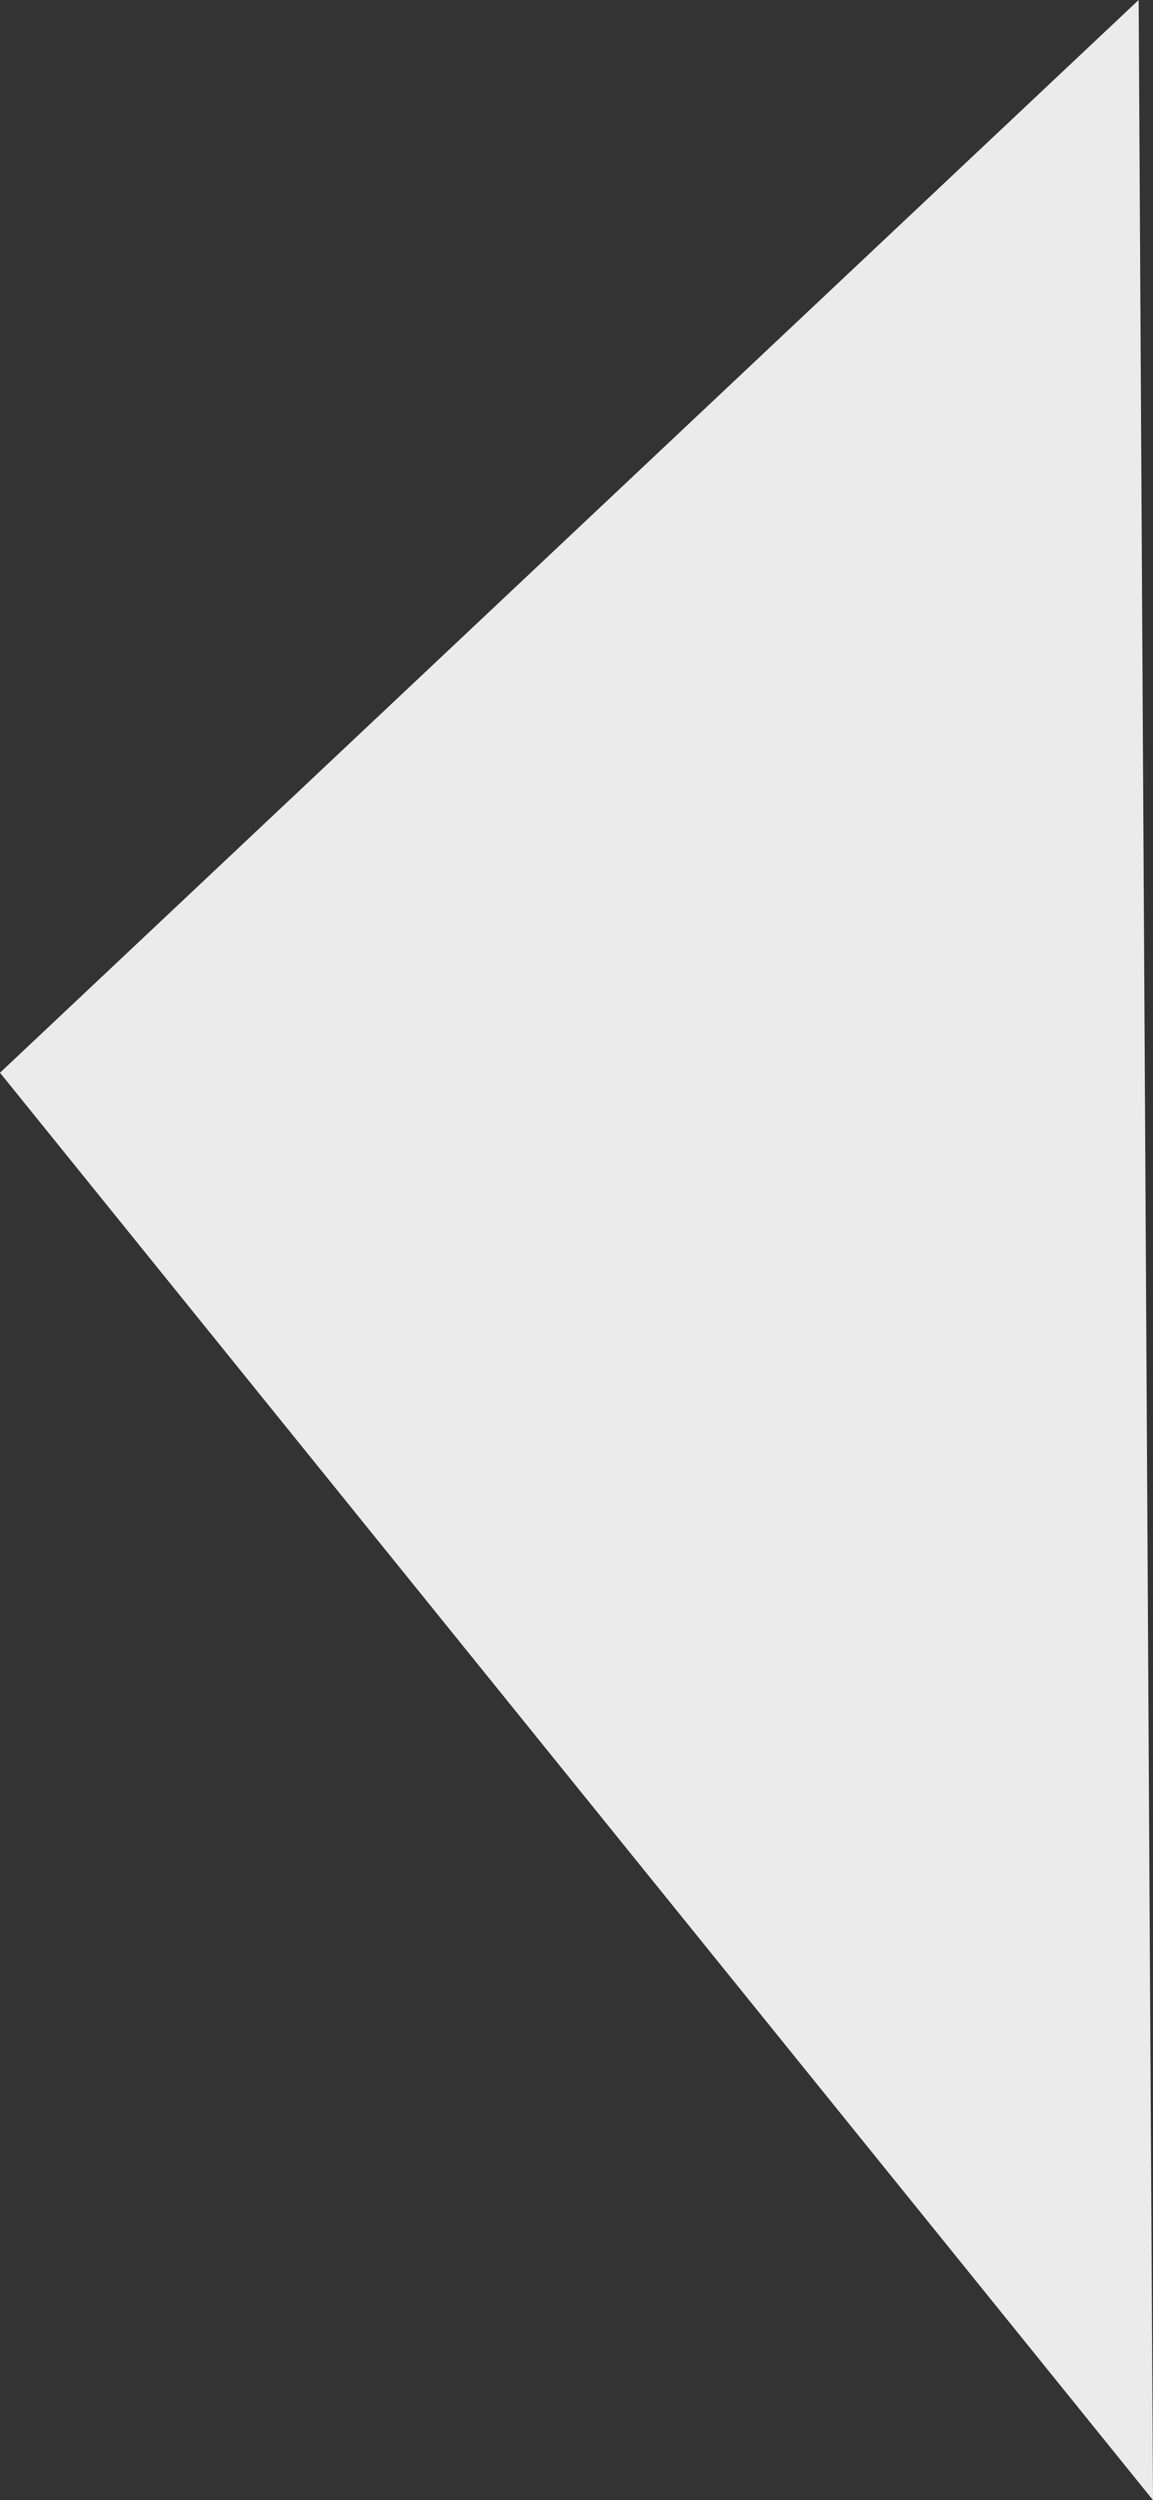 <?xml version="1.0" encoding="UTF-8"?> <svg xmlns="http://www.w3.org/2000/svg" width="1191.273" height="2581.872" viewBox="0 0 1191.273 2581.872"><rect x="0" y="0" width="1191.273" height="2581.872" fill="#333333" stroke="none"/> <path id="Контур_13238" data-name="Контур 13238" d="M9504.012-381.3,8327.577,726.5,9518.851,2200.577" transform="translate(-8327.577 381.296)" fill="#ebebeb"></path> </svg> 